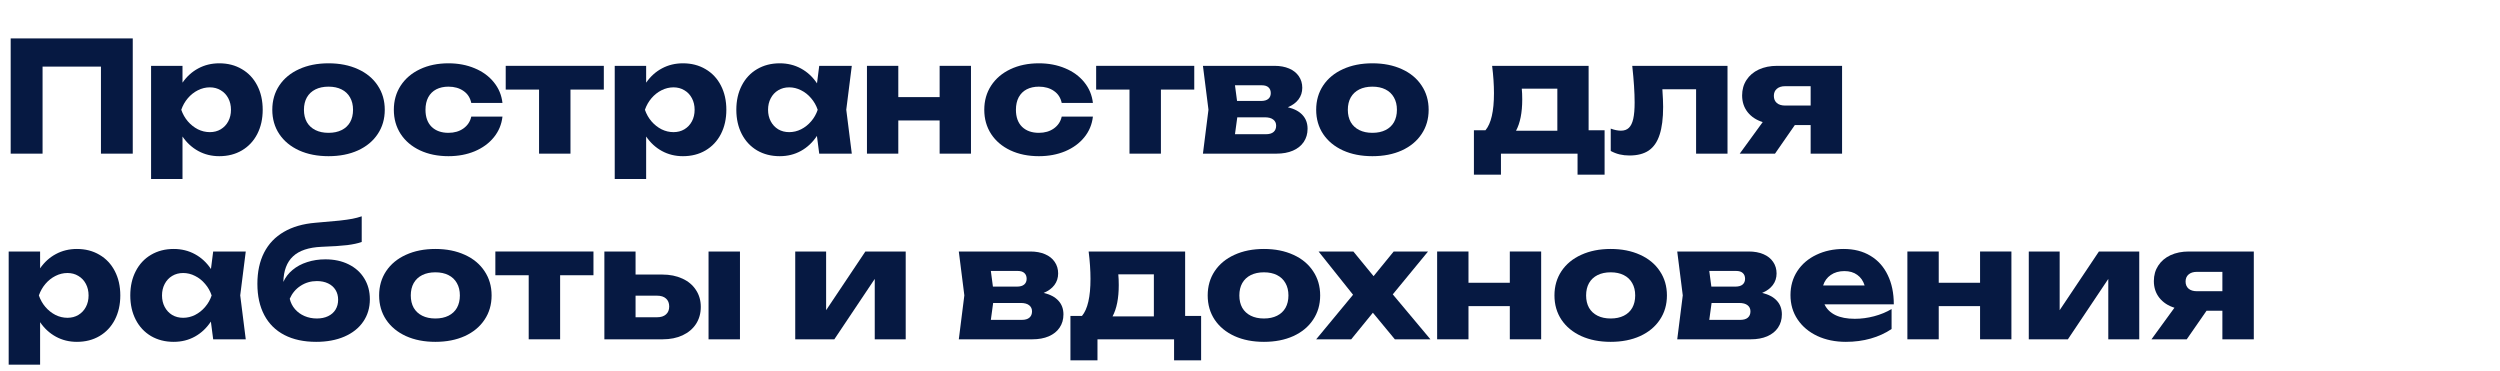 <svg viewBox="0 0 781 116" fill="none" xmlns="http://www.w3.org/2000/svg">
<path d="M3.336 48V12H41.472V48H31.536V20.808H13.296V48H3.336Z" fill="#061942"/>
<path d="M68.508 19.776C71.164 19.776 73.516 20.384 75.564 21.6C77.628 22.8 79.228 24.504 80.364 26.712C81.5 28.904 82.068 31.432 82.068 34.296C82.068 37.144 81.5 39.672 80.364 41.88C79.228 44.072 77.628 45.776 75.564 46.992C73.516 48.192 71.164 48.792 68.508 48.792C66.108 48.792 63.924 48.256 61.956 47.184C59.988 46.112 58.34 44.6 57.012 42.648V55.92H47.196V20.568H57.012V25.824C58.356 23.888 60.004 22.4 61.956 21.36C63.924 20.304 66.108 19.776 68.508 19.776ZM65.556 41.28C66.836 41.28 67.972 40.984 68.964 40.392C69.972 39.784 70.756 38.952 71.316 37.896C71.876 36.84 72.156 35.64 72.156 34.296C72.156 32.952 71.876 31.752 71.316 30.696C70.756 29.624 69.972 28.792 68.964 28.2C67.972 27.592 66.836 27.288 65.556 27.288C64.26 27.288 63.012 27.592 61.812 28.2C60.628 28.792 59.58 29.624 58.668 30.696C57.772 31.752 57.092 32.952 56.628 34.296C57.092 35.64 57.772 36.84 58.668 37.896C59.58 38.952 60.628 39.784 61.812 40.392C63.012 40.984 64.26 41.28 65.556 41.28Z" fill="#061942"/>
<path d="M102.633 48.792C99.161 48.792 96.097 48.192 93.441 46.992C90.785 45.776 88.721 44.072 87.249 41.88C85.793 39.688 85.065 37.16 85.065 34.296C85.065 31.432 85.793 28.904 87.249 26.712C88.721 24.504 90.785 22.8 93.441 21.6C96.097 20.384 99.161 19.776 102.633 19.776C106.105 19.776 109.169 20.384 111.825 21.6C114.481 22.8 116.537 24.504 117.993 26.712C119.465 28.904 120.201 31.432 120.201 34.296C120.201 37.16 119.465 39.688 117.993 41.88C116.537 44.072 114.481 45.776 111.825 46.992C109.169 48.192 106.105 48.792 102.633 48.792ZM102.633 41.496C104.217 41.496 105.585 41.208 106.737 40.632C107.889 40.056 108.769 39.232 109.377 38.16C109.985 37.072 110.289 35.784 110.289 34.296C110.289 32.808 109.977 31.52 109.353 30.432C108.745 29.344 107.865 28.512 106.713 27.936C105.577 27.36 104.217 27.072 102.633 27.072C101.049 27.072 99.681 27.36 98.529 27.936C97.377 28.512 96.489 29.344 95.865 30.432C95.257 31.52 94.953 32.808 94.953 34.296C94.953 35.784 95.257 37.072 95.865 38.16C96.489 39.232 97.377 40.056 98.529 40.632C99.681 41.208 101.049 41.496 102.633 41.496Z" fill="#061942"/>
<path d="M156.97 36.432C156.698 38.864 155.802 41.016 154.282 42.888C152.762 44.76 150.77 46.216 148.306 47.256C145.842 48.28 143.106 48.792 140.098 48.792C136.754 48.792 133.786 48.184 131.194 46.968C128.618 45.752 126.61 44.048 125.17 41.856C123.746 39.648 123.034 37.128 123.034 34.296C123.034 31.464 123.746 28.952 125.17 26.76C126.61 24.552 128.618 22.84 131.194 21.624C133.786 20.392 136.754 19.776 140.098 19.776C143.106 19.776 145.842 20.296 148.306 21.336C150.77 22.36 152.762 23.816 154.282 25.704C155.802 27.576 156.698 29.728 156.97 32.16H147.226C146.89 30.544 146.082 29.296 144.802 28.416C143.522 27.52 141.954 27.072 140.098 27.072C138.642 27.072 137.37 27.352 136.282 27.912C135.21 28.472 134.378 29.296 133.786 30.384C133.21 31.472 132.922 32.776 132.922 34.296C132.922 36.584 133.562 38.36 134.842 39.624C136.138 40.872 137.89 41.496 140.098 41.496C141.938 41.496 143.498 41.04 144.778 40.128C146.074 39.2 146.89 37.968 147.226 36.432H156.97Z" fill="#061942"/>
<path d="M157.985 20.568H188.633V27.984H178.217V48H168.401V27.984H157.985V20.568Z" fill="#061942"/>
<path d="M213.352 19.776C216.008 19.776 218.36 20.384 220.408 21.6C222.472 22.8 224.072 24.504 225.208 26.712C226.344 28.904 226.912 31.432 226.912 34.296C226.912 37.144 226.344 39.672 225.208 41.88C224.072 44.072 222.472 45.776 220.408 46.992C218.36 48.192 216.008 48.792 213.352 48.792C210.952 48.792 208.768 48.256 206.8 47.184C204.832 46.112 203.184 44.6 201.856 42.648V55.92H192.04V20.568H201.856V25.824C203.2 23.888 204.848 22.4 206.8 21.36C208.768 20.304 210.952 19.776 213.352 19.776ZM210.4 41.28C211.68 41.28 212.816 40.984 213.808 40.392C214.816 39.784 215.6 38.952 216.16 37.896C216.72 36.84 217 35.64 217 34.296C217 32.952 216.72 31.752 216.16 30.696C215.6 29.624 214.816 28.792 213.808 28.2C212.816 27.592 211.68 27.288 210.4 27.288C209.104 27.288 207.856 27.592 206.656 28.2C205.472 28.792 204.424 29.624 203.512 30.696C202.616 31.752 201.936 32.952 201.472 34.296C201.936 35.64 202.616 36.84 203.512 37.896C204.424 38.952 205.472 39.784 206.656 40.392C207.856 40.984 209.104 41.28 210.4 41.28Z" fill="#061942"/>
<path d="M266.101 20.568L264.373 34.272L266.101 48H255.925L255.205 42.456C253.877 44.472 252.221 46.032 250.237 47.136C248.253 48.24 246.037 48.792 243.589 48.792C240.933 48.792 238.573 48.192 236.509 46.992C234.461 45.776 232.869 44.072 231.733 41.88C230.597 39.672 230.029 37.144 230.029 34.296C230.029 31.432 230.597 28.904 231.733 26.712C232.869 24.504 234.461 22.8 236.509 21.6C238.573 20.384 240.933 19.776 243.589 19.776C246.021 19.776 248.237 20.32 250.237 21.408C252.237 22.496 253.901 24.04 255.229 26.04L255.925 20.568H266.101ZM246.541 41.28C247.837 41.28 249.077 40.984 250.261 40.392C251.461 39.784 252.509 38.952 253.405 37.896C254.317 36.84 254.997 35.64 255.445 34.296C254.997 32.952 254.317 31.752 253.405 30.696C252.509 29.624 251.461 28.792 250.261 28.2C249.077 27.592 247.837 27.288 246.541 27.288C245.261 27.288 244.117 27.592 243.109 28.2C242.117 28.792 241.341 29.624 240.781 30.696C240.221 31.752 239.941 32.952 239.941 34.296C239.941 35.64 240.221 36.84 240.781 37.896C241.341 38.952 242.117 39.784 243.109 40.392C244.117 40.984 245.261 41.28 246.541 41.28Z" fill="#061942"/>
<path d="M293.541 30.336V20.568H303.333V48H293.541V37.632H280.629V48H270.837V20.568H280.629V30.336H293.541Z" fill="#061942"/>
<path d="M341.423 36.432C341.151 38.864 340.255 41.016 338.735 42.888C337.215 44.76 335.223 46.216 332.759 47.256C330.295 48.28 327.559 48.792 324.551 48.792C321.207 48.792 318.239 48.184 315.647 46.968C313.071 45.752 311.063 44.048 309.623 41.856C308.199 39.648 307.487 37.128 307.487 34.296C307.487 31.464 308.199 28.952 309.623 26.76C311.063 24.552 313.071 22.84 315.647 21.624C318.239 20.392 321.207 19.776 324.551 19.776C327.559 19.776 330.295 20.296 332.759 21.336C335.223 22.36 337.215 23.816 338.735 25.704C340.255 27.576 341.151 29.728 341.423 32.16H331.679C331.343 30.544 330.535 29.296 329.255 28.416C327.975 27.52 326.407 27.072 324.551 27.072C323.095 27.072 321.823 27.352 320.735 27.912C319.663 28.472 318.831 29.296 318.239 30.384C317.663 31.472 317.375 32.776 317.375 34.296C317.375 36.584 318.015 38.36 319.295 39.624C320.591 40.872 322.343 41.496 324.551 41.496C326.391 41.496 327.951 41.04 329.231 40.128C330.527 39.2 331.343 37.968 331.679 36.432H341.423Z" fill="#061942"/>
<path d="M342.438 20.568H373.086V27.984H362.67V48H352.854V27.984H342.438V20.568Z" fill="#061942"/>
<path d="M402.317 33.504C404.333 33.984 405.861 34.792 406.901 35.928C407.957 37.064 408.485 38.496 408.485 40.224C408.485 41.792 408.085 43.168 407.285 44.352C406.501 45.52 405.373 46.424 403.901 47.064C402.445 47.688 400.733 48 398.765 48H375.797L377.525 34.272L375.797 20.568H398.141C399.885 20.568 401.413 20.848 402.725 21.408C404.037 21.968 405.045 22.768 405.749 23.808C406.469 24.848 406.829 26.056 406.829 27.432C406.829 28.808 406.437 30.016 405.653 31.056C404.885 32.08 403.773 32.896 402.317 33.504ZM396.989 29.088C396.989 28.32 396.749 27.72 396.269 27.288C395.805 26.856 395.101 26.64 394.157 26.64H385.805L386.453 31.536H393.989C394.965 31.536 395.709 31.32 396.221 30.888C396.733 30.456 396.989 29.856 396.989 29.088ZM395.477 41.928C396.533 41.928 397.325 41.696 397.853 41.232C398.397 40.768 398.669 40.112 398.669 39.264C398.669 38.464 398.373 37.832 397.781 37.368C397.189 36.888 396.309 36.648 395.141 36.648H386.525L385.805 41.928H395.477Z" fill="#061942"/>
<path d="M428.742 48.792C425.27 48.792 422.206 48.192 419.55 46.992C416.894 45.776 414.83 44.072 413.358 41.88C411.902 39.688 411.174 37.16 411.174 34.296C411.174 31.432 411.902 28.904 413.358 26.712C414.83 24.504 416.894 22.8 419.55 21.6C422.206 20.384 425.27 19.776 428.742 19.776C432.214 19.776 435.278 20.384 437.934 21.6C440.59 22.8 442.646 24.504 444.102 26.712C445.574 28.904 446.31 31.432 446.31 34.296C446.31 37.16 445.574 39.688 444.102 41.88C442.646 44.072 440.59 45.776 437.934 46.992C435.278 48.192 432.214 48.792 428.742 48.792ZM428.742 41.496C430.326 41.496 431.694 41.208 432.846 40.632C433.998 40.056 434.878 39.232 435.486 38.16C436.094 37.072 436.398 35.784 436.398 34.296C436.398 32.808 436.086 31.52 435.462 30.432C434.854 29.344 433.974 28.512 432.822 27.936C431.686 27.36 430.326 27.072 428.742 27.072C427.158 27.072 425.79 27.36 424.638 27.936C423.486 28.512 422.598 29.344 421.974 30.432C421.366 31.52 421.062 32.808 421.062 34.296C421.062 35.784 421.366 37.072 421.974 38.16C422.598 39.232 423.486 40.056 424.638 40.632C425.79 41.208 427.158 41.496 428.742 41.496Z" fill="#061942"/>
<path d="M496.283 40.704H501.275V54.576H492.827V48H468.898V54.576H460.451V40.704H464.051C464.947 39.632 465.611 38.144 466.043 36.24C466.491 34.32 466.715 31.944 466.715 29.112C466.715 26.488 466.523 23.64 466.139 20.568H496.283V40.704ZM486.514 40.848V27.696H475.402C475.499 28.672 475.547 29.792 475.547 31.056C475.547 35.184 474.898 38.448 473.603 40.848H486.514Z" fill="#061942"/>
<path d="M539.675 20.568V48H529.859V27.888H519.323C519.483 30.24 519.563 32.072 519.563 33.384C519.563 36.968 519.195 39.872 518.459 42.096C517.739 44.32 516.611 45.96 515.075 47.016C513.539 48.056 511.531 48.576 509.051 48.576C507.947 48.576 506.923 48.464 505.979 48.24C505.035 48.016 504.107 47.656 503.195 47.16V40.176C504.347 40.608 505.411 40.824 506.387 40.824C507.427 40.824 508.251 40.528 508.859 39.936C509.483 39.344 509.939 38.408 510.227 37.128C510.515 35.848 510.659 34.144 510.659 32.016C510.659 28.944 510.411 25.128 509.915 20.568H539.675Z" fill="#061942"/>
<path d="M575.463 20.568V48H565.647V39.072H560.703L554.511 48H543.495L550.671 38.136C548.671 37.512 547.095 36.472 545.943 35.016C544.807 33.56 544.239 31.824 544.239 29.808C544.239 27.984 544.695 26.376 545.607 24.984C546.519 23.576 547.799 22.488 549.447 21.72C551.111 20.952 553.023 20.568 555.183 20.568H575.463ZM565.647 32.976V26.928H557.679C556.575 26.928 555.711 27.2 555.087 27.744C554.463 28.272 554.151 29.008 554.151 29.952C554.151 30.896 554.463 31.64 555.087 32.184C555.711 32.712 556.575 32.976 557.679 32.976H565.647Z" fill="#061942"/>
<path d="M24.024 77.776C26.68 77.776 29.032 78.384 31.08 79.6C33.144 80.8 34.744 82.504 35.88 84.712C37.016 86.904 37.584 89.432 37.584 92.296C37.584 95.144 37.016 97.672 35.88 99.88C34.744 102.072 33.144 103.776 31.08 104.992C29.032 106.192 26.68 106.792 24.024 106.792C21.624 106.792 19.44 106.256 17.472 105.184C15.504 104.112 13.856 102.6 12.528 100.648V113.92H2.712V78.568H12.528V83.824C13.872 81.888 15.52 80.4 17.472 79.36C19.44 78.304 21.624 77.776 24.024 77.776ZM21.072 99.28C22.352 99.28 23.488 98.984 24.48 98.392C25.488 97.784 26.272 96.952 26.832 95.896C27.392 94.84 27.672 93.64 27.672 92.296C27.672 90.952 27.392 89.752 26.832 88.696C26.272 87.624 25.488 86.792 24.48 86.2C23.488 85.592 22.352 85.288 21.072 85.288C19.776 85.288 18.528 85.592 17.328 86.2C16.144 86.792 15.096 87.624 14.184 88.696C13.288 89.752 12.608 90.952 12.144 92.296C12.608 93.64 13.288 94.84 14.184 95.896C15.096 96.952 16.144 97.784 17.328 98.392C18.528 98.984 19.776 99.28 21.072 99.28Z" fill="#061942"/>
<path d="M76.773 78.568L75.045 92.272L76.773 106H66.597L65.877 100.456C64.549 102.472 62.893 104.032 60.909 105.136C58.925 106.24 56.709 106.792 54.261 106.792C51.605 106.792 49.245 106.192 47.181 104.992C45.133 103.776 43.541 102.072 42.405 99.88C41.269 97.672 40.701 95.144 40.701 92.296C40.701 89.432 41.269 86.904 42.405 84.712C43.541 82.504 45.133 80.8 47.181 79.6C49.245 78.384 51.605 77.776 54.261 77.776C56.693 77.776 58.909 78.32 60.909 79.408C62.909 80.496 64.573 82.04 65.901 84.04L66.597 78.568H76.773ZM57.213 99.28C58.509 99.28 59.749 98.984 60.933 98.392C62.133 97.784 63.181 96.952 64.077 95.896C64.989 94.84 65.669 93.64 66.117 92.296C65.669 90.952 64.989 89.752 64.077 88.696C63.181 87.624 62.133 86.792 60.933 86.2C59.749 85.592 58.509 85.288 57.213 85.288C55.933 85.288 54.789 85.592 53.781 86.2C52.789 86.792 52.013 87.624 51.453 88.696C50.893 89.752 50.613 90.952 50.613 92.296C50.613 93.64 50.893 94.84 51.453 95.896C52.013 96.952 52.789 97.784 53.781 98.392C54.789 98.984 55.933 99.28 57.213 99.28Z" fill="#061942"/>
<path d="M101.648 81.016C104.384 81.016 106.8 81.536 108.896 82.576C111.008 83.616 112.64 85.08 113.792 86.968C114.96 88.856 115.544 91.032 115.544 93.496C115.544 96.152 114.848 98.488 113.456 100.504C112.08 102.504 110.12 104.056 107.576 105.16C105.048 106.248 102.112 106.792 98.768 106.792C94.912 106.792 91.608 106.08 88.856 104.656C86.104 103.232 84.008 101.16 82.568 98.44C81.128 95.72 80.408 92.464 80.408 88.672C80.408 84.912 81.104 81.664 82.496 78.928C83.904 76.176 85.96 74.016 88.664 72.448C91.368 70.864 94.656 69.912 98.528 69.592C101.84 69.32 104.344 69.096 106.04 68.92C107.752 68.728 109.104 68.536 110.096 68.344C111.088 68.152 112.056 67.896 113 67.576V75.592C111.848 76.008 110.336 76.336 108.464 76.576C106.592 76.8 103.912 76.976 100.424 77.104C96.44 77.28 93.48 78.272 91.544 80.08C89.608 81.888 88.6 84.552 88.52 88.072C89.16 86.632 90.12 85.384 91.4 84.328C92.68 83.256 94.2 82.44 95.96 81.88C97.72 81.304 99.616 81.016 101.648 81.016ZM98.984 99.496C100.328 99.496 101.496 99.256 102.488 98.776C103.496 98.296 104.272 97.616 104.816 96.736C105.36 95.84 105.632 94.808 105.632 93.64C105.632 92.472 105.36 91.448 104.816 90.568C104.272 89.688 103.496 89.008 102.488 88.528C101.496 88.048 100.328 87.808 98.984 87.808C97.112 87.808 95.416 88.304 93.896 89.296C92.392 90.272 91.264 91.616 90.512 93.328C90.8 94.56 91.344 95.64 92.144 96.568C92.944 97.496 93.936 98.216 95.12 98.728C96.304 99.24 97.592 99.496 98.984 99.496Z" fill="#061942"/>
<path d="M136.008 106.792C132.536 106.792 129.472 106.192 126.816 104.992C124.16 103.776 122.096 102.072 120.624 99.88C119.168 97.688 118.44 95.16 118.44 92.296C118.44 89.432 119.168 86.904 120.624 84.712C122.096 82.504 124.16 80.8 126.816 79.6C129.472 78.384 132.536 77.776 136.008 77.776C139.48 77.776 142.544 78.384 145.2 79.6C147.856 80.8 149.912 82.504 151.368 84.712C152.84 86.904 153.576 89.432 153.576 92.296C153.576 95.16 152.84 97.688 151.368 99.88C149.912 102.072 147.856 103.776 145.2 104.992C142.544 106.192 139.48 106.792 136.008 106.792ZM136.008 99.496C137.592 99.496 138.96 99.208 140.112 98.632C141.264 98.056 142.144 97.232 142.752 96.16C143.36 95.072 143.664 93.784 143.664 92.296C143.664 90.808 143.352 89.52 142.728 88.432C142.12 87.344 141.24 86.512 140.088 85.936C138.952 85.36 137.592 85.072 136.008 85.072C134.424 85.072 133.056 85.36 131.904 85.936C130.752 86.512 129.864 87.344 129.24 88.432C128.632 89.52 128.328 90.808 128.328 92.296C128.328 93.784 128.632 95.072 129.24 96.16C129.864 97.232 130.752 98.056 131.904 98.632C133.056 99.208 134.424 99.496 136.008 99.496Z" fill="#061942"/>
<path d="M154.75 78.568H185.398V85.984H174.982V106H165.166V85.984H154.75V78.568Z" fill="#061942"/>
<path d="M206.878 85.768C209.262 85.768 211.366 86.192 213.19 87.04C215.014 87.872 216.422 89.056 217.414 90.592C218.422 92.112 218.926 93.872 218.926 95.872C218.926 97.888 218.43 99.664 217.438 101.2C216.446 102.72 215.046 103.904 213.238 104.752C211.446 105.584 209.374 106 207.022 106H188.806V78.568H198.55V85.768H206.878ZM221.35 106V78.568H231.166V106H221.35ZM205.246 99.112C206.462 99.112 207.398 98.816 208.054 98.224C208.726 97.632 209.062 96.808 209.062 95.752C209.062 94.68 208.726 93.848 208.054 93.256C207.398 92.664 206.462 92.368 205.246 92.368H198.55V99.112H205.246Z" fill="#061942"/>
<path d="M258.079 96.904L270.343 78.568H282.943V106H273.271V87.136L260.647 106H248.431V78.568H258.079V96.904Z" fill="#061942"/>
<path d="M326.052 91.504C328.068 91.984 329.596 92.792 330.636 93.928C331.692 95.064 332.22 96.496 332.22 98.224C332.22 99.792 331.82 101.168 331.02 102.352C330.236 103.52 329.108 104.424 327.636 105.064C326.18 105.688 324.468 106 322.5 106H299.532L301.26 92.272L299.532 78.568H321.876C323.62 78.568 325.148 78.848 326.46 79.408C327.772 79.968 328.78 80.768 329.484 81.808C330.204 82.848 330.564 84.056 330.564 85.432C330.564 86.808 330.172 88.016 329.388 89.056C328.62 90.08 327.508 90.896 326.052 91.504ZM320.724 87.088C320.724 86.32 320.484 85.72 320.004 85.288C319.54 84.856 318.836 84.64 317.892 84.64H309.54L310.188 89.536H317.724C318.7 89.536 319.444 89.32 319.956 88.888C320.468 88.456 320.724 87.856 320.724 87.088ZM319.212 99.928C320.268 99.928 321.06 99.696 321.588 99.232C322.132 98.768 322.404 98.112 322.404 97.264C322.404 96.464 322.108 95.832 321.516 95.368C320.924 94.888 320.044 94.648 318.876 94.648H310.26L309.54 99.928H319.212Z" fill="#061942"/>
<path d="M370.236 98.704H375.228V112.576H366.78V106H342.852V112.576H334.404V98.704H338.004C338.9 97.632 339.564 96.144 339.996 94.24C340.444 92.32 340.668 89.944 340.668 87.112C340.668 84.488 340.476 81.64 340.092 78.568H370.236V98.704ZM360.468 98.848V85.696H349.356C349.452 86.672 349.5 87.792 349.5 89.056C349.5 93.184 348.852 96.448 347.556 98.848H360.468Z" fill="#061942"/>
<path d="M394.852 106.792C391.38 106.792 388.316 106.192 385.66 104.992C383.004 103.776 380.94 102.072 379.468 99.88C378.012 97.688 377.284 95.16 377.284 92.296C377.284 89.432 378.012 86.904 379.468 84.712C380.94 82.504 383.004 80.8 385.66 79.6C388.316 78.384 391.38 77.776 394.852 77.776C398.324 77.776 401.388 78.384 404.044 79.6C406.7 80.8 408.756 82.504 410.212 84.712C411.684 86.904 412.42 89.432 412.42 92.296C412.42 95.16 411.684 97.688 410.212 99.88C408.756 102.072 406.7 103.776 404.044 104.992C401.388 106.192 398.324 106.792 394.852 106.792ZM394.852 99.496C396.436 99.496 397.804 99.208 398.956 98.632C400.108 98.056 400.988 97.232 401.596 96.16C402.204 95.072 402.508 93.784 402.508 92.296C402.508 90.808 402.196 89.52 401.572 88.432C400.964 87.344 400.084 86.512 398.932 85.936C397.796 85.36 396.436 85.072 394.852 85.072C393.268 85.072 391.9 85.36 390.748 85.936C389.596 86.512 388.708 87.344 388.084 88.432C387.476 89.52 387.172 90.808 387.172 92.296C387.172 93.784 387.476 95.072 388.084 96.16C388.708 97.232 389.596 98.056 390.748 98.632C391.9 99.208 393.268 99.496 394.852 99.496Z" fill="#061942"/>
<path d="M435.102 91.96L446.862 106H435.75L428.886 97.696L422.118 106H411.174L422.694 92.08L411.918 78.568H422.79L429.102 86.272L435.39 78.568H446.118L435.102 91.96Z" fill="#061942"/>
<path d="M471.666 88.336V78.568H481.458V106H471.666V95.632H458.754V106H448.962V78.568H458.754V88.336H471.666Z" fill="#061942"/>
<path d="M503.18 106.792C499.708 106.792 496.644 106.192 493.988 104.992C491.332 103.776 489.268 102.072 487.796 99.88C486.34 97.688 485.612 95.16 485.612 92.296C485.612 89.432 486.34 86.904 487.796 84.712C489.268 82.504 491.332 80.8 493.988 79.6C496.644 78.384 499.708 77.776 503.18 77.776C506.652 77.776 509.716 78.384 512.372 79.6C515.028 80.8 517.084 82.504 518.54 84.712C520.012 86.904 520.748 89.432 520.748 92.296C520.748 95.16 520.012 97.688 518.54 99.88C517.084 102.072 515.028 103.776 512.372 104.992C509.716 106.192 506.652 106.792 503.18 106.792ZM503.18 99.496C504.764 99.496 506.132 99.208 507.284 98.632C508.436 98.056 509.316 97.232 509.924 96.16C510.532 95.072 510.836 93.784 510.836 92.296C510.836 90.808 510.524 89.52 509.9 88.432C509.292 87.344 508.412 86.512 507.26 85.936C506.124 85.36 504.764 85.072 503.18 85.072C501.596 85.072 500.228 85.36 499.076 85.936C497.924 86.512 497.036 87.344 496.412 88.432C495.804 89.52 495.5 90.808 495.5 92.296C495.5 93.784 495.804 95.072 496.412 96.16C497.036 97.232 497.924 98.056 499.076 98.632C500.228 99.208 501.596 99.496 503.18 99.496Z" fill="#061942"/>
<path d="M550.489 91.504C552.505 91.984 554.033 92.792 555.073 93.928C556.129 95.064 556.657 96.496 556.657 98.224C556.657 99.792 556.257 101.168 555.457 102.352C554.673 103.52 553.545 104.424 552.073 105.064C550.617 105.688 548.905 106 546.937 106H523.969L525.697 92.272L523.969 78.568H546.313C548.057 78.568 549.585 78.848 550.897 79.408C552.209 79.968 553.217 80.768 553.921 81.808C554.641 82.848 555.001 84.056 555.001 85.432C555.001 86.808 554.609 88.016 553.825 89.056C553.057 90.08 551.945 90.896 550.489 91.504ZM545.161 87.088C545.161 86.32 544.921 85.72 544.441 85.288C543.977 84.856 543.273 84.64 542.329 84.64H533.977L534.625 89.536H542.161C543.137 89.536 543.881 89.32 544.393 88.888C544.905 88.456 545.161 87.856 545.161 87.088ZM543.649 99.928C544.705 99.928 545.497 99.696 546.025 99.232C546.569 98.768 546.841 98.112 546.841 97.264C546.841 96.464 546.545 95.832 545.953 95.368C545.361 94.888 544.481 94.648 543.313 94.648H534.697L533.977 99.928H543.649Z" fill="#061942"/>
<path d="M569.978 95.08C570.65 96.536 571.786 97.656 573.386 98.44C574.986 99.208 577.002 99.592 579.434 99.592C581.45 99.592 583.458 99.328 585.458 98.8C587.458 98.272 589.282 97.52 590.93 96.544V102.784C589.01 104.08 586.842 105.072 584.426 105.76C582.01 106.448 579.418 106.792 576.65 106.792C573.338 106.792 570.37 106.184 567.746 104.968C565.122 103.736 563.066 102.016 561.578 99.808C560.09 97.6 559.346 95.064 559.346 92.2C559.346 89.384 560.058 86.88 561.482 84.688C562.922 82.496 564.906 80.8 567.434 79.6C569.962 78.384 572.81 77.776 575.978 77.776C579.194 77.776 581.978 78.488 584.33 79.912C586.682 81.32 588.482 83.328 589.73 85.936C590.994 88.528 591.626 91.576 591.626 95.08H569.978ZM576.194 84.688C574.514 84.688 573.09 85.096 571.922 85.912C570.77 86.712 569.978 87.8 569.546 89.176H582.506C582.058 87.736 581.29 86.632 580.202 85.864C579.13 85.08 577.794 84.688 576.194 84.688Z" fill="#061942"/>
<path d="M618.572 88.336V78.568H628.364V106H618.572V95.632H605.66V106H595.868V78.568H605.66V88.336H618.572Z" fill="#061942"/>
<path d="M643.438 96.904L655.702 78.568H668.302V106H658.63V87.136L646.006 106H633.79V78.568H643.438V96.904Z" fill="#061942"/>
<path d="M704.088 78.568V106H694.272V97.072H689.328L683.136 106H672.12L679.296 96.136C677.296 95.512 675.72 94.472 674.568 93.016C673.432 91.56 672.864 89.824 672.864 87.808C672.864 85.984 673.32 84.376 674.232 82.984C675.144 81.576 676.424 80.488 678.072 79.72C679.736 78.952 681.648 78.568 683.808 78.568H704.088ZM694.272 90.976V84.928H686.304C685.2 84.928 684.336 85.2 683.712 85.744C683.088 86.272 682.776 87.008 682.776 87.952C682.776 88.896 683.088 89.64 683.712 90.184C684.336 90.712 685.2 90.976 686.304 90.976H694.272Z" fill="#061942"/>
</svg>
